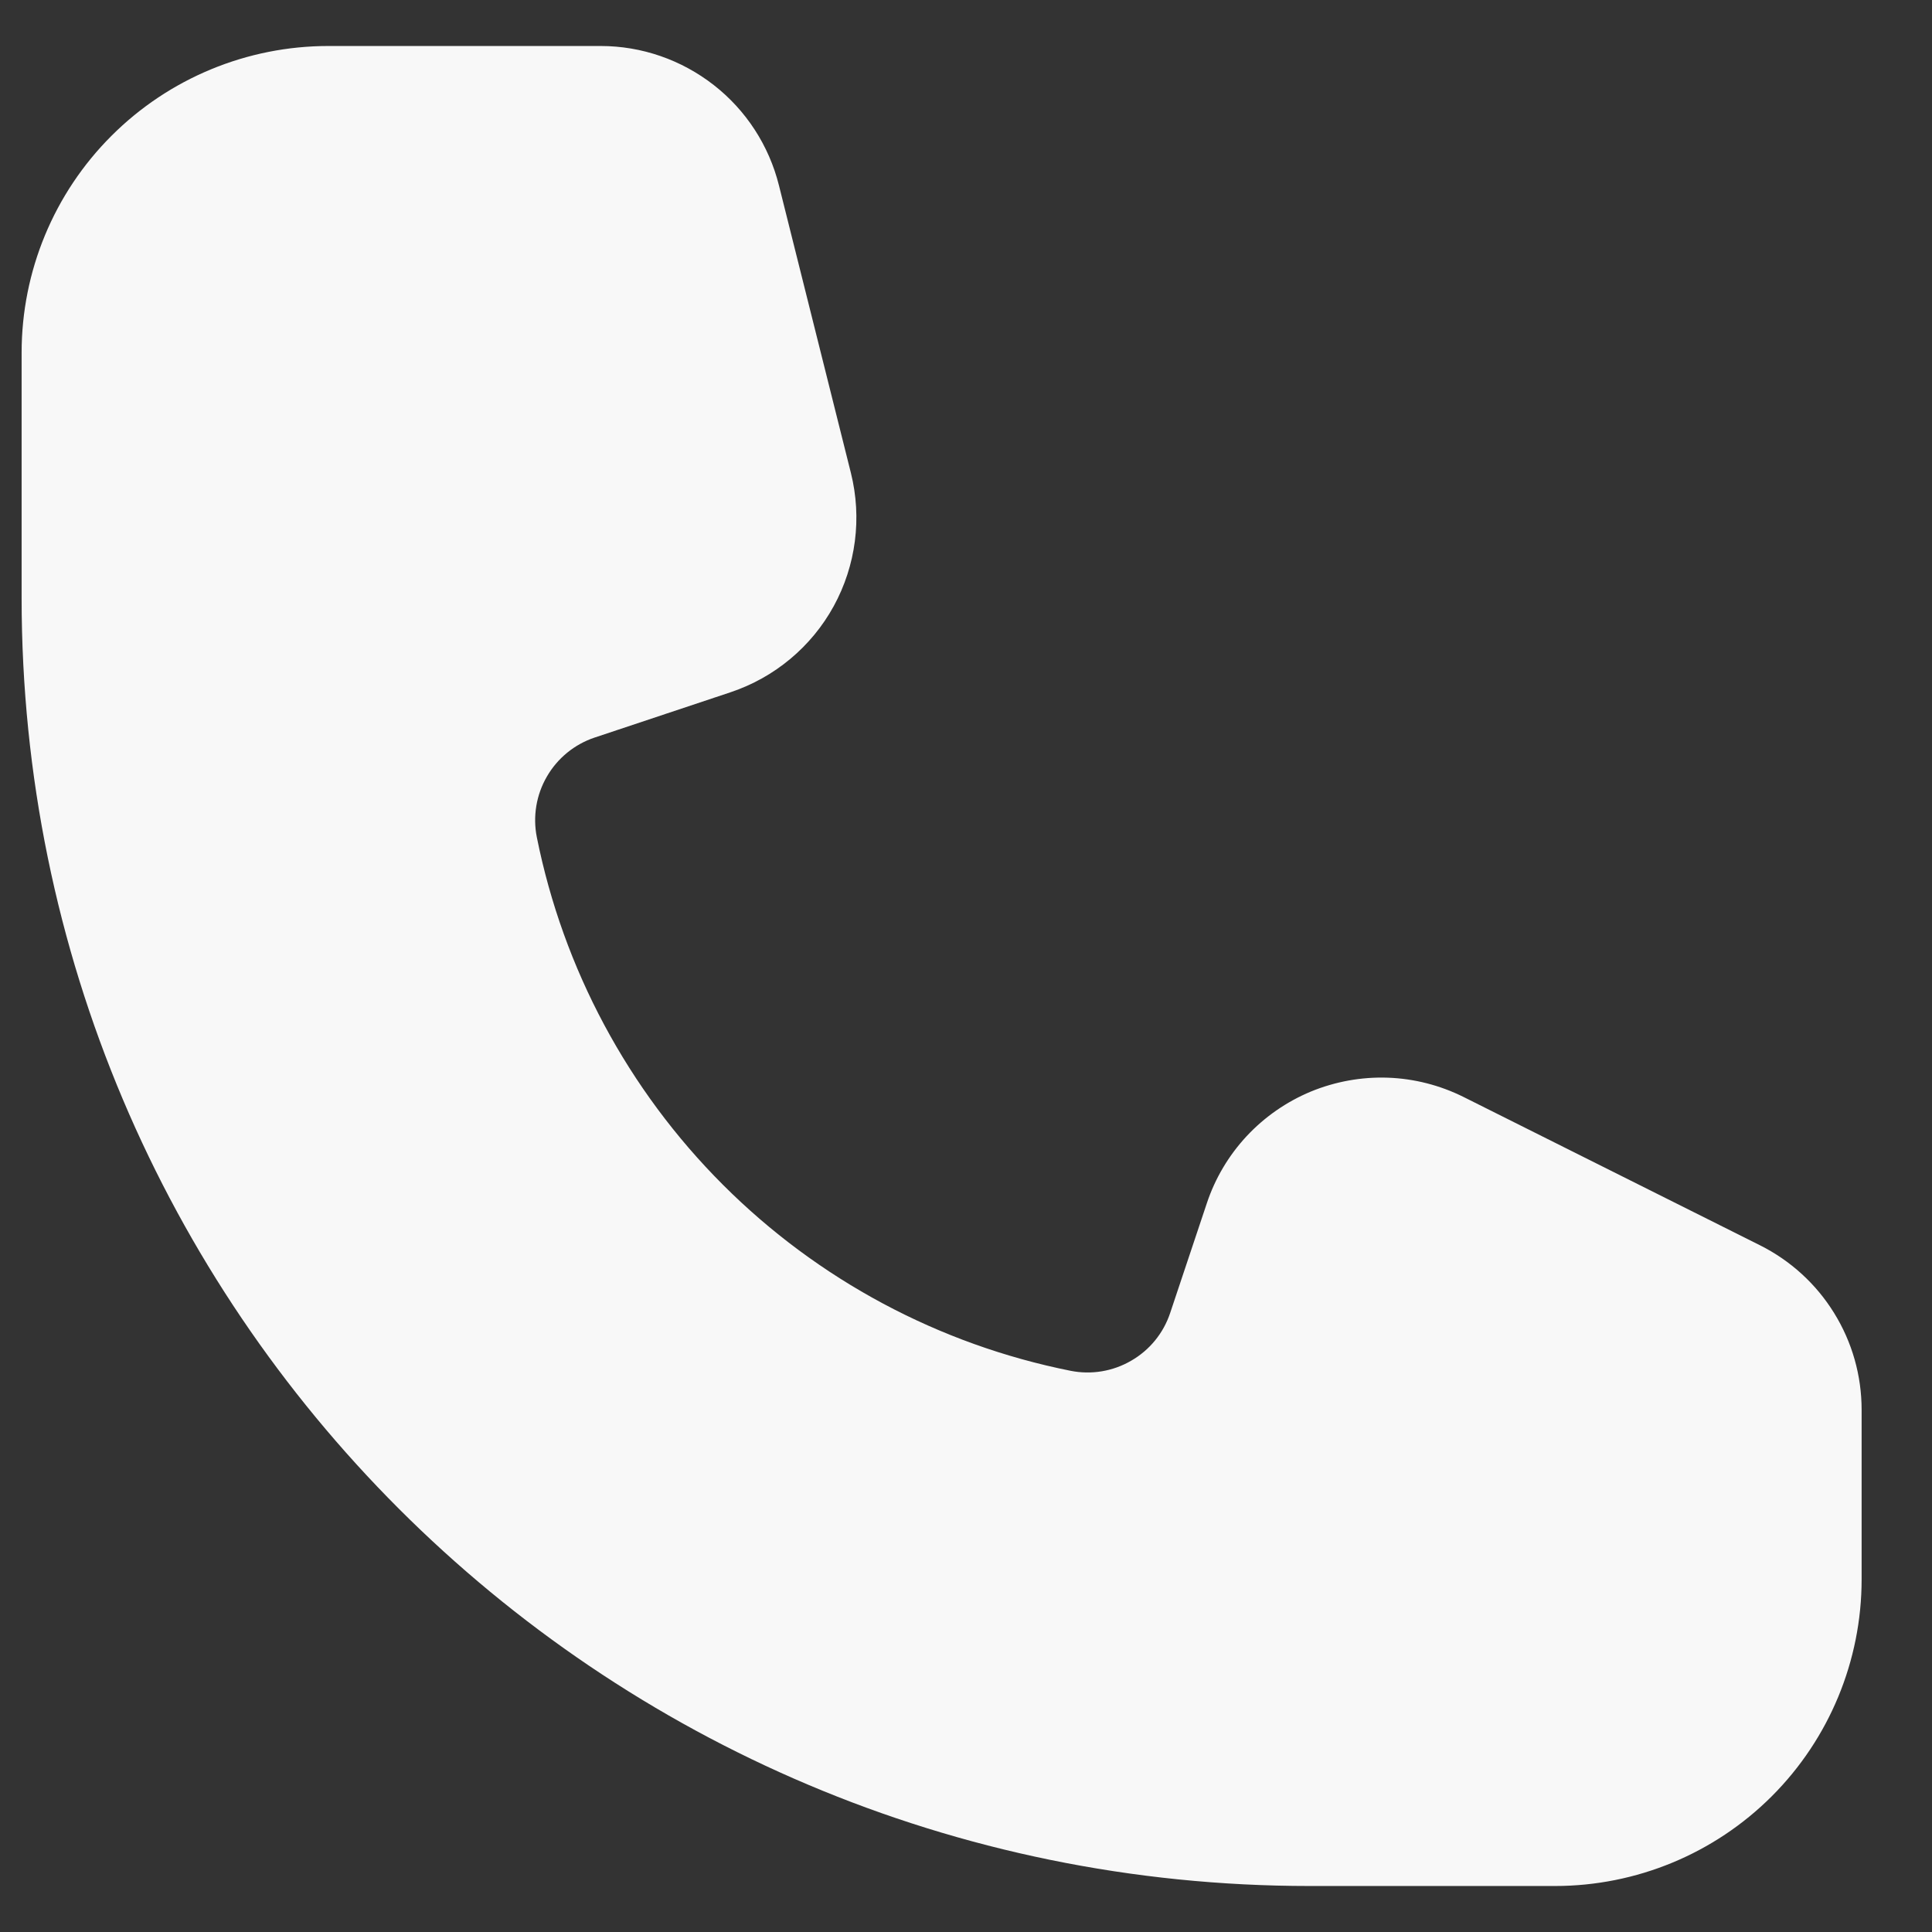 <svg width="21" height="21" viewBox="0 0 21 21" fill="none" xmlns="http://www.w3.org/2000/svg">
<rect x="0" y="0" width="21" height="21" fill="#333333" stroke="none"/>
<path d="M3.569 0.5C2.685 0.5 1.837 0.851 1.212 1.476C0.586 2.101 0.235 2.949 0.235 3.833L0.235 6.5C0.235 14.232 6.503 20.5 14.235 20.5H16.902C17.786 20.5 18.634 20.149 19.259 19.524C19.884 18.899 20.235 18.051 20.235 17.167V15.324C20.235 14.952 20.132 14.588 19.936 14.272C19.741 13.956 19.461 13.701 19.129 13.535L15.909 11.924C15.652 11.796 15.371 11.724 15.085 11.714C14.799 11.704 14.513 11.756 14.248 11.865C13.984 11.975 13.746 12.14 13.55 12.35C13.355 12.56 13.207 12.809 13.117 13.081L12.719 14.272C12.646 14.491 12.496 14.675 12.296 14.79C12.097 14.906 11.863 14.945 11.637 14.9C10.205 14.614 8.89 13.91 7.858 12.878C6.826 11.846 6.122 10.531 5.835 9.1C5.79 8.874 5.829 8.639 5.945 8.44C6.06 8.241 6.245 8.09 6.463 8.017L7.942 7.524C8.42 7.364 8.82 7.03 9.062 6.589C9.304 6.147 9.371 5.63 9.249 5.141L8.467 2.016C8.359 1.583 8.11 1.199 7.759 0.925C7.407 0.65 6.975 0.5 6.529 0.5L3.569 0.5Z" fill="#F8F8F8"/>
</svg>
